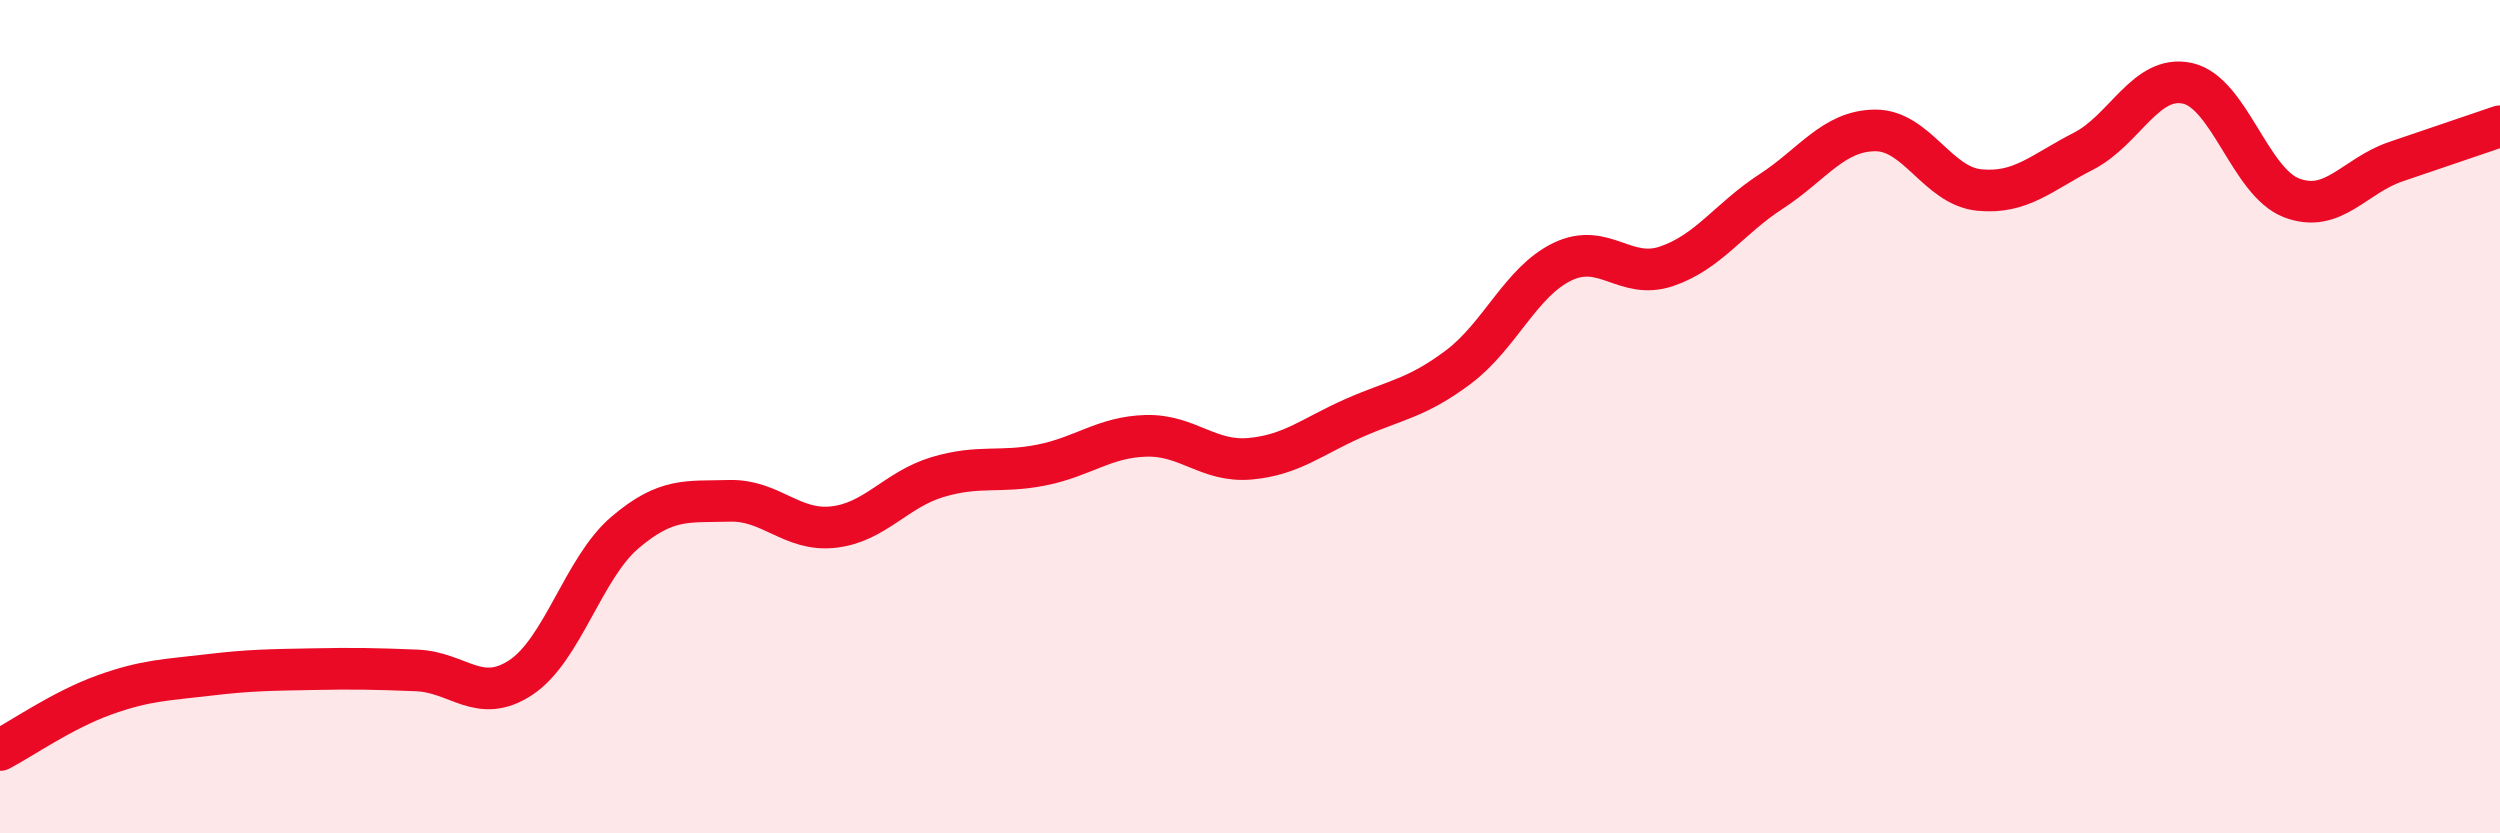 
    <svg width="60" height="20" viewBox="0 0 60 20" xmlns="http://www.w3.org/2000/svg">
      <path
        d="M 0,18 C 0.5,17.74 1.5,17.04 2.5,16.68 C 3.5,16.32 4,16.32 5,16.2 C 6,16.08 6.5,16.08 7.5,16.06 C 8.5,16.04 9,16.05 10,16.09 C 11,16.13 11.5,16.92 12.5,16.26 C 13.5,15.6 14,13.63 15,12.78 C 16,11.93 16.5,12.05 17.5,12.02 C 18.5,11.99 19,12.76 20,12.65 C 21,12.54 21.5,11.75 22.5,11.45 C 23.5,11.15 24,11.36 25,11.16 C 26,10.96 26.5,10.49 27.5,10.46 C 28.5,10.43 29,11.1 30,11.01 C 31,10.92 31.5,10.47 32.5,10.03 C 33.5,9.59 34,9.56 35,8.81 C 36,8.06 36.5,6.76 37.5,6.28 C 38.5,5.8 39,6.73 40,6.39 C 41,6.05 41.5,5.25 42.5,4.6 C 43.5,3.95 44,3.14 45,3.13 C 46,3.12 46.5,4.46 47.5,4.56 C 48.5,4.66 49,4.14 50,3.63 C 51,3.12 51.5,1.78 52.5,2 C 53.5,2.22 54,4.37 55,4.75 C 56,5.13 56.5,4.22 57.5,3.88 C 58.5,3.54 59.5,3.2 60,3.03L60 20L0 20Z"
        fill="#EB0A25"
        opacity="0.1"
        stroke-linecap="round"
        stroke-linejoin="round"
      />
      <path
        d="M 0,18 C 0.5,17.74 1.5,17.04 2.5,16.68 C 3.5,16.32 4,16.32 5,16.2 C 6,16.08 6.5,16.08 7.5,16.06 C 8.5,16.04 9,16.05 10,16.09 C 11,16.13 11.5,16.92 12.5,16.26 C 13.5,15.6 14,13.63 15,12.78 C 16,11.93 16.5,12.05 17.5,12.02 C 18.5,11.99 19,12.76 20,12.65 C 21,12.54 21.5,11.75 22.5,11.45 C 23.5,11.15 24,11.36 25,11.16 C 26,10.96 26.5,10.49 27.5,10.46 C 28.5,10.43 29,11.1 30,11.01 C 31,10.92 31.5,10.47 32.5,10.03 C 33.5,9.59 34,9.56 35,8.81 C 36,8.06 36.5,6.76 37.5,6.28 C 38.5,5.8 39,6.73 40,6.39 C 41,6.05 41.5,5.25 42.5,4.6 C 43.5,3.95 44,3.14 45,3.13 C 46,3.12 46.5,4.46 47.5,4.56 C 48.5,4.66 49,4.14 50,3.63 C 51,3.12 51.5,1.78 52.5,2 C 53.5,2.22 54,4.37 55,4.75 C 56,5.13 56.5,4.22 57.5,3.88 C 58.5,3.54 59.5,3.2 60,3.03"
        stroke="#EB0A25"
        stroke-width="1"
        fill="none"
        stroke-linecap="round"
        stroke-linejoin="round"
      />
    </svg>
  